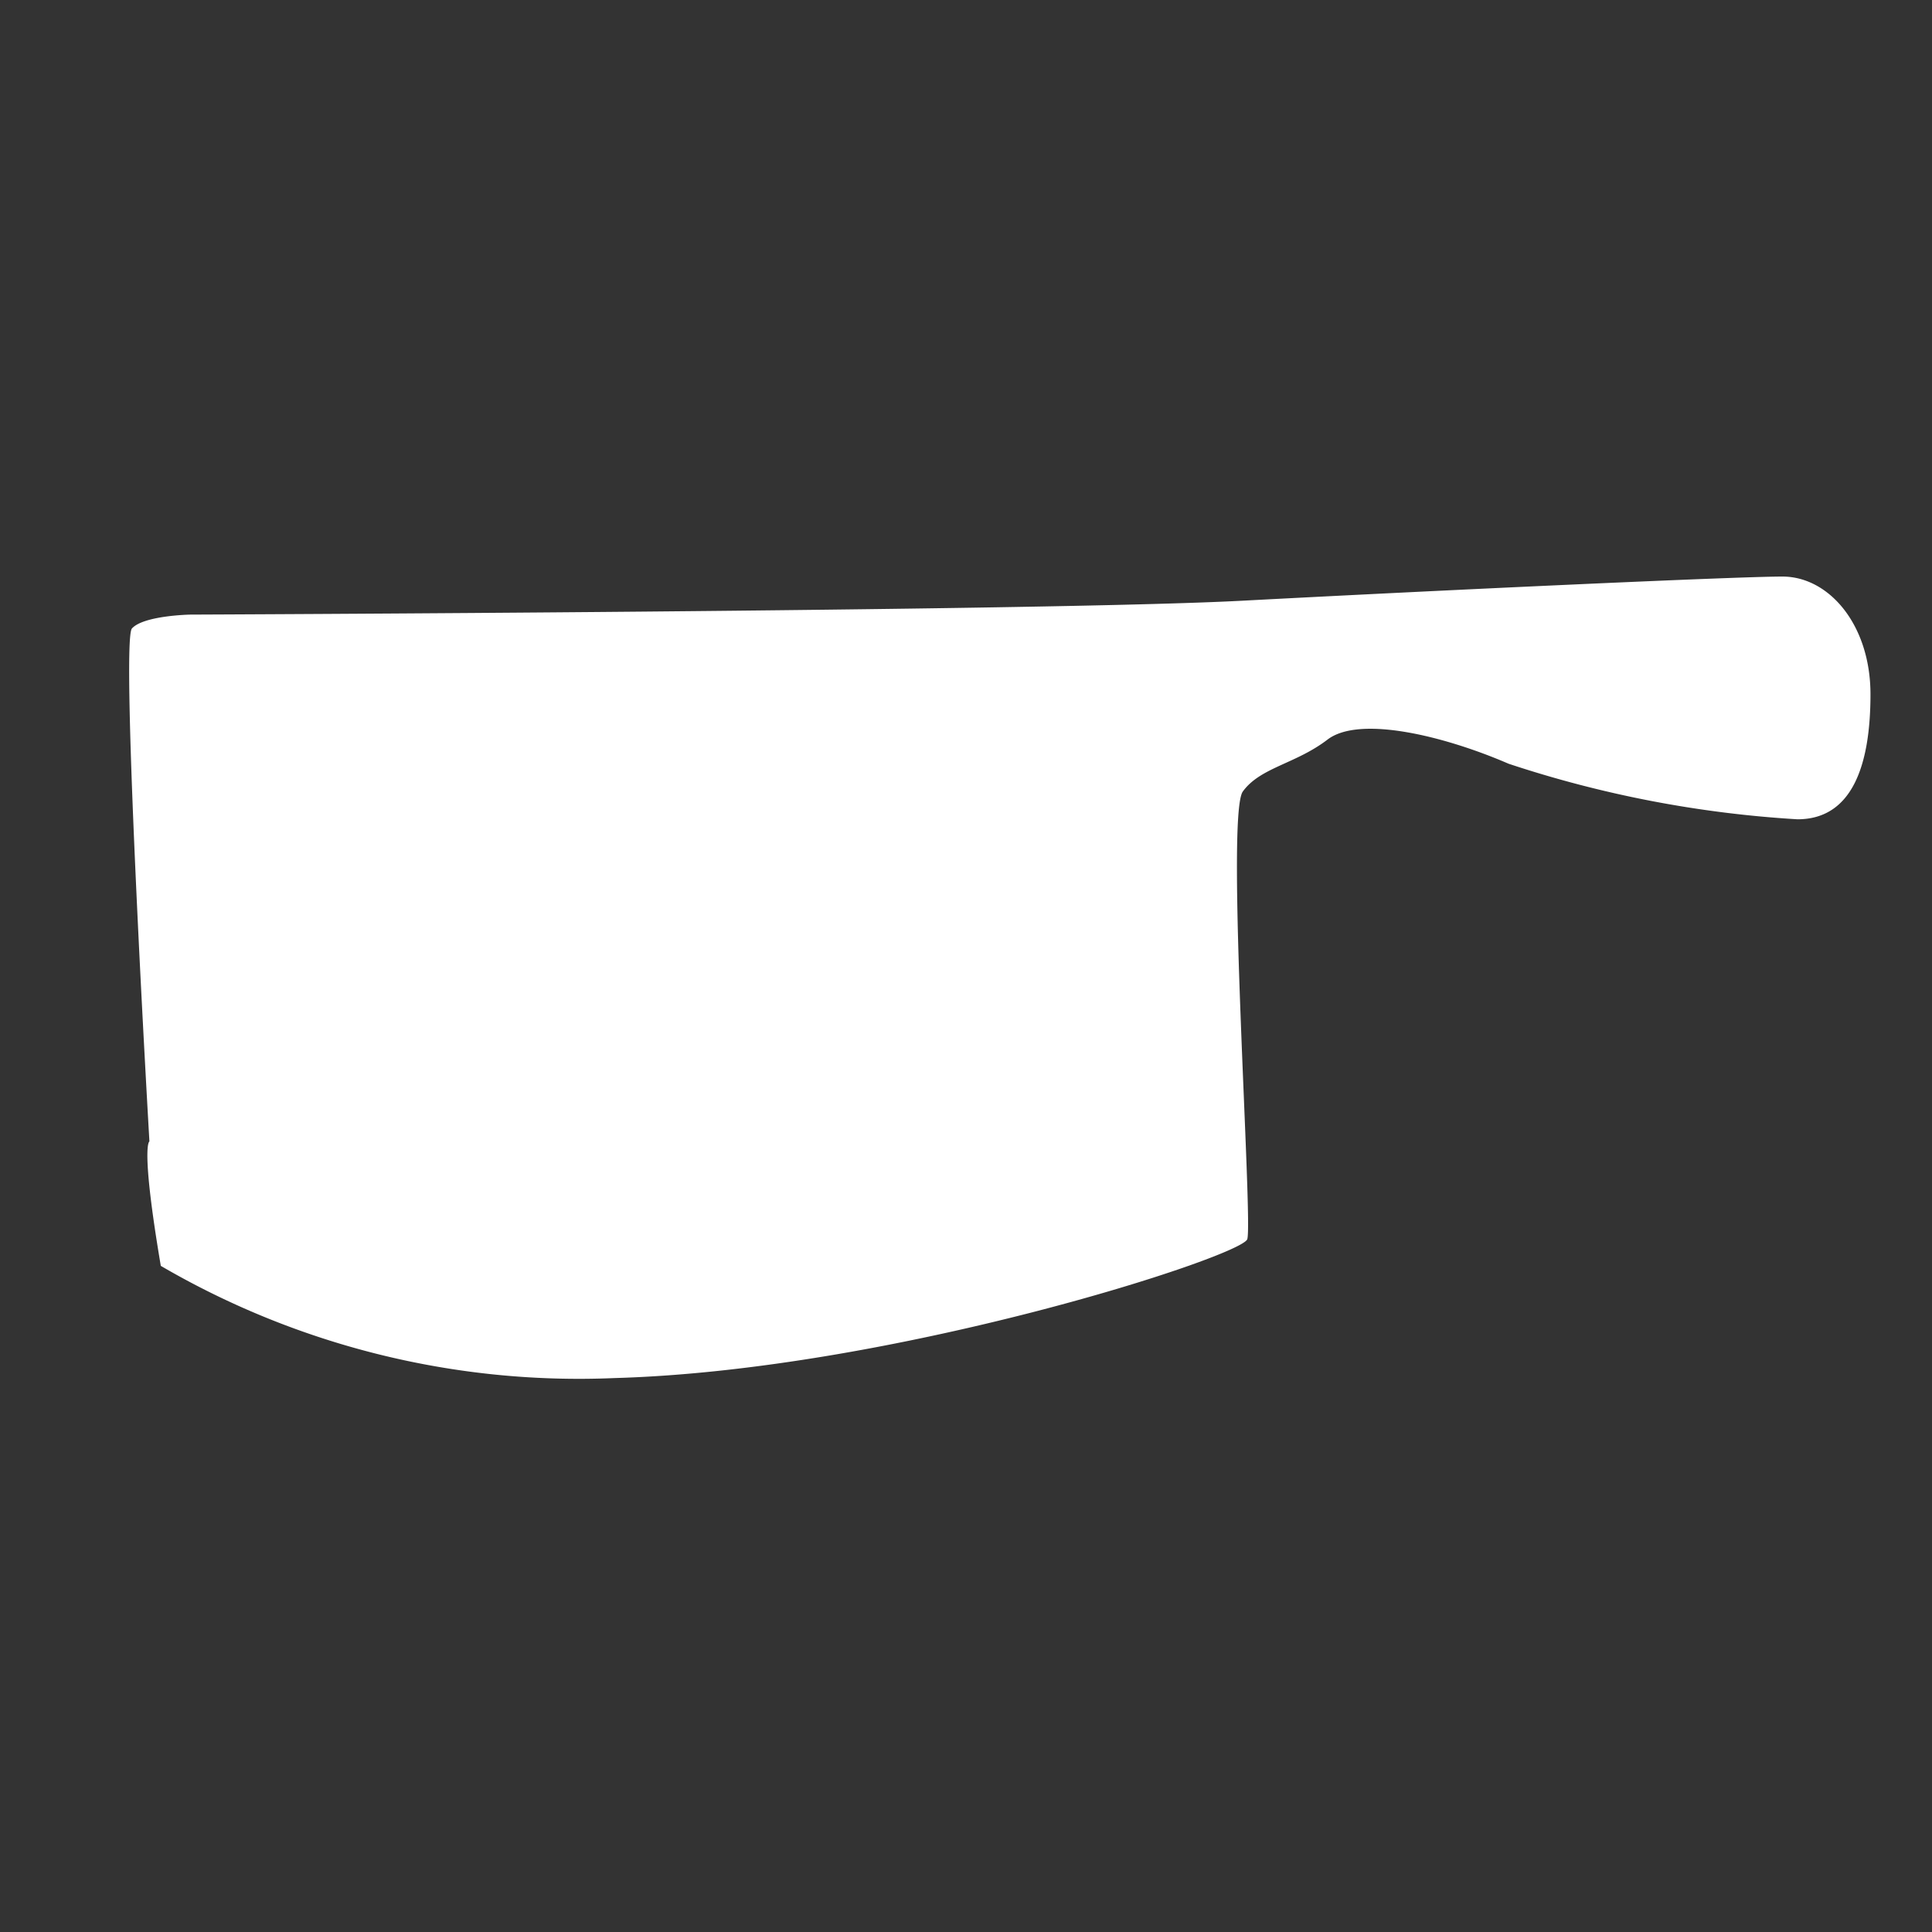 <svg xmlns="http://www.w3.org/2000/svg" xmlns:xlink="http://www.w3.org/1999/xlink" viewBox="0 0 32 32"><rect x="0" y="0" width="32" height="32" fill="#333333" stroke="none"/><defs><symbol id="icon_process_nega" data-name="icon_process_nega" viewBox="0 0 70 70"><path d="M5.79,45.58c-.74-4.37-.41-4.48-.41-4.48s-1.05-18-.63-18.47,2.1-.5,2.1-.5,30.72-.12,37.88-.5,17.77-.87,19.45-.87S67.35,22.5,67.35,25s-.63,4.5-2.63,4.5a40.7,40.7,0,0,1-10.4-2c-2.31-1-5.37-1.75-6.52-.87s-2.42,1-3.05,1.87.37,15.5.16,16.12-12.79,4.72-22.79,5A29.88,29.88,0,0,1,5.79,45.58Z" style="fill:#fff"/><rect width="70" height="70" style="fill:none"/></symbol></defs><title>icon_knife_white</title><g id="レイヤー_2" data-name="レイヤー 2"><g id="text"><use width="70" height="70" transform="scale(0.46)" xlink:href="#icon_process_nega"/></g></g></svg>